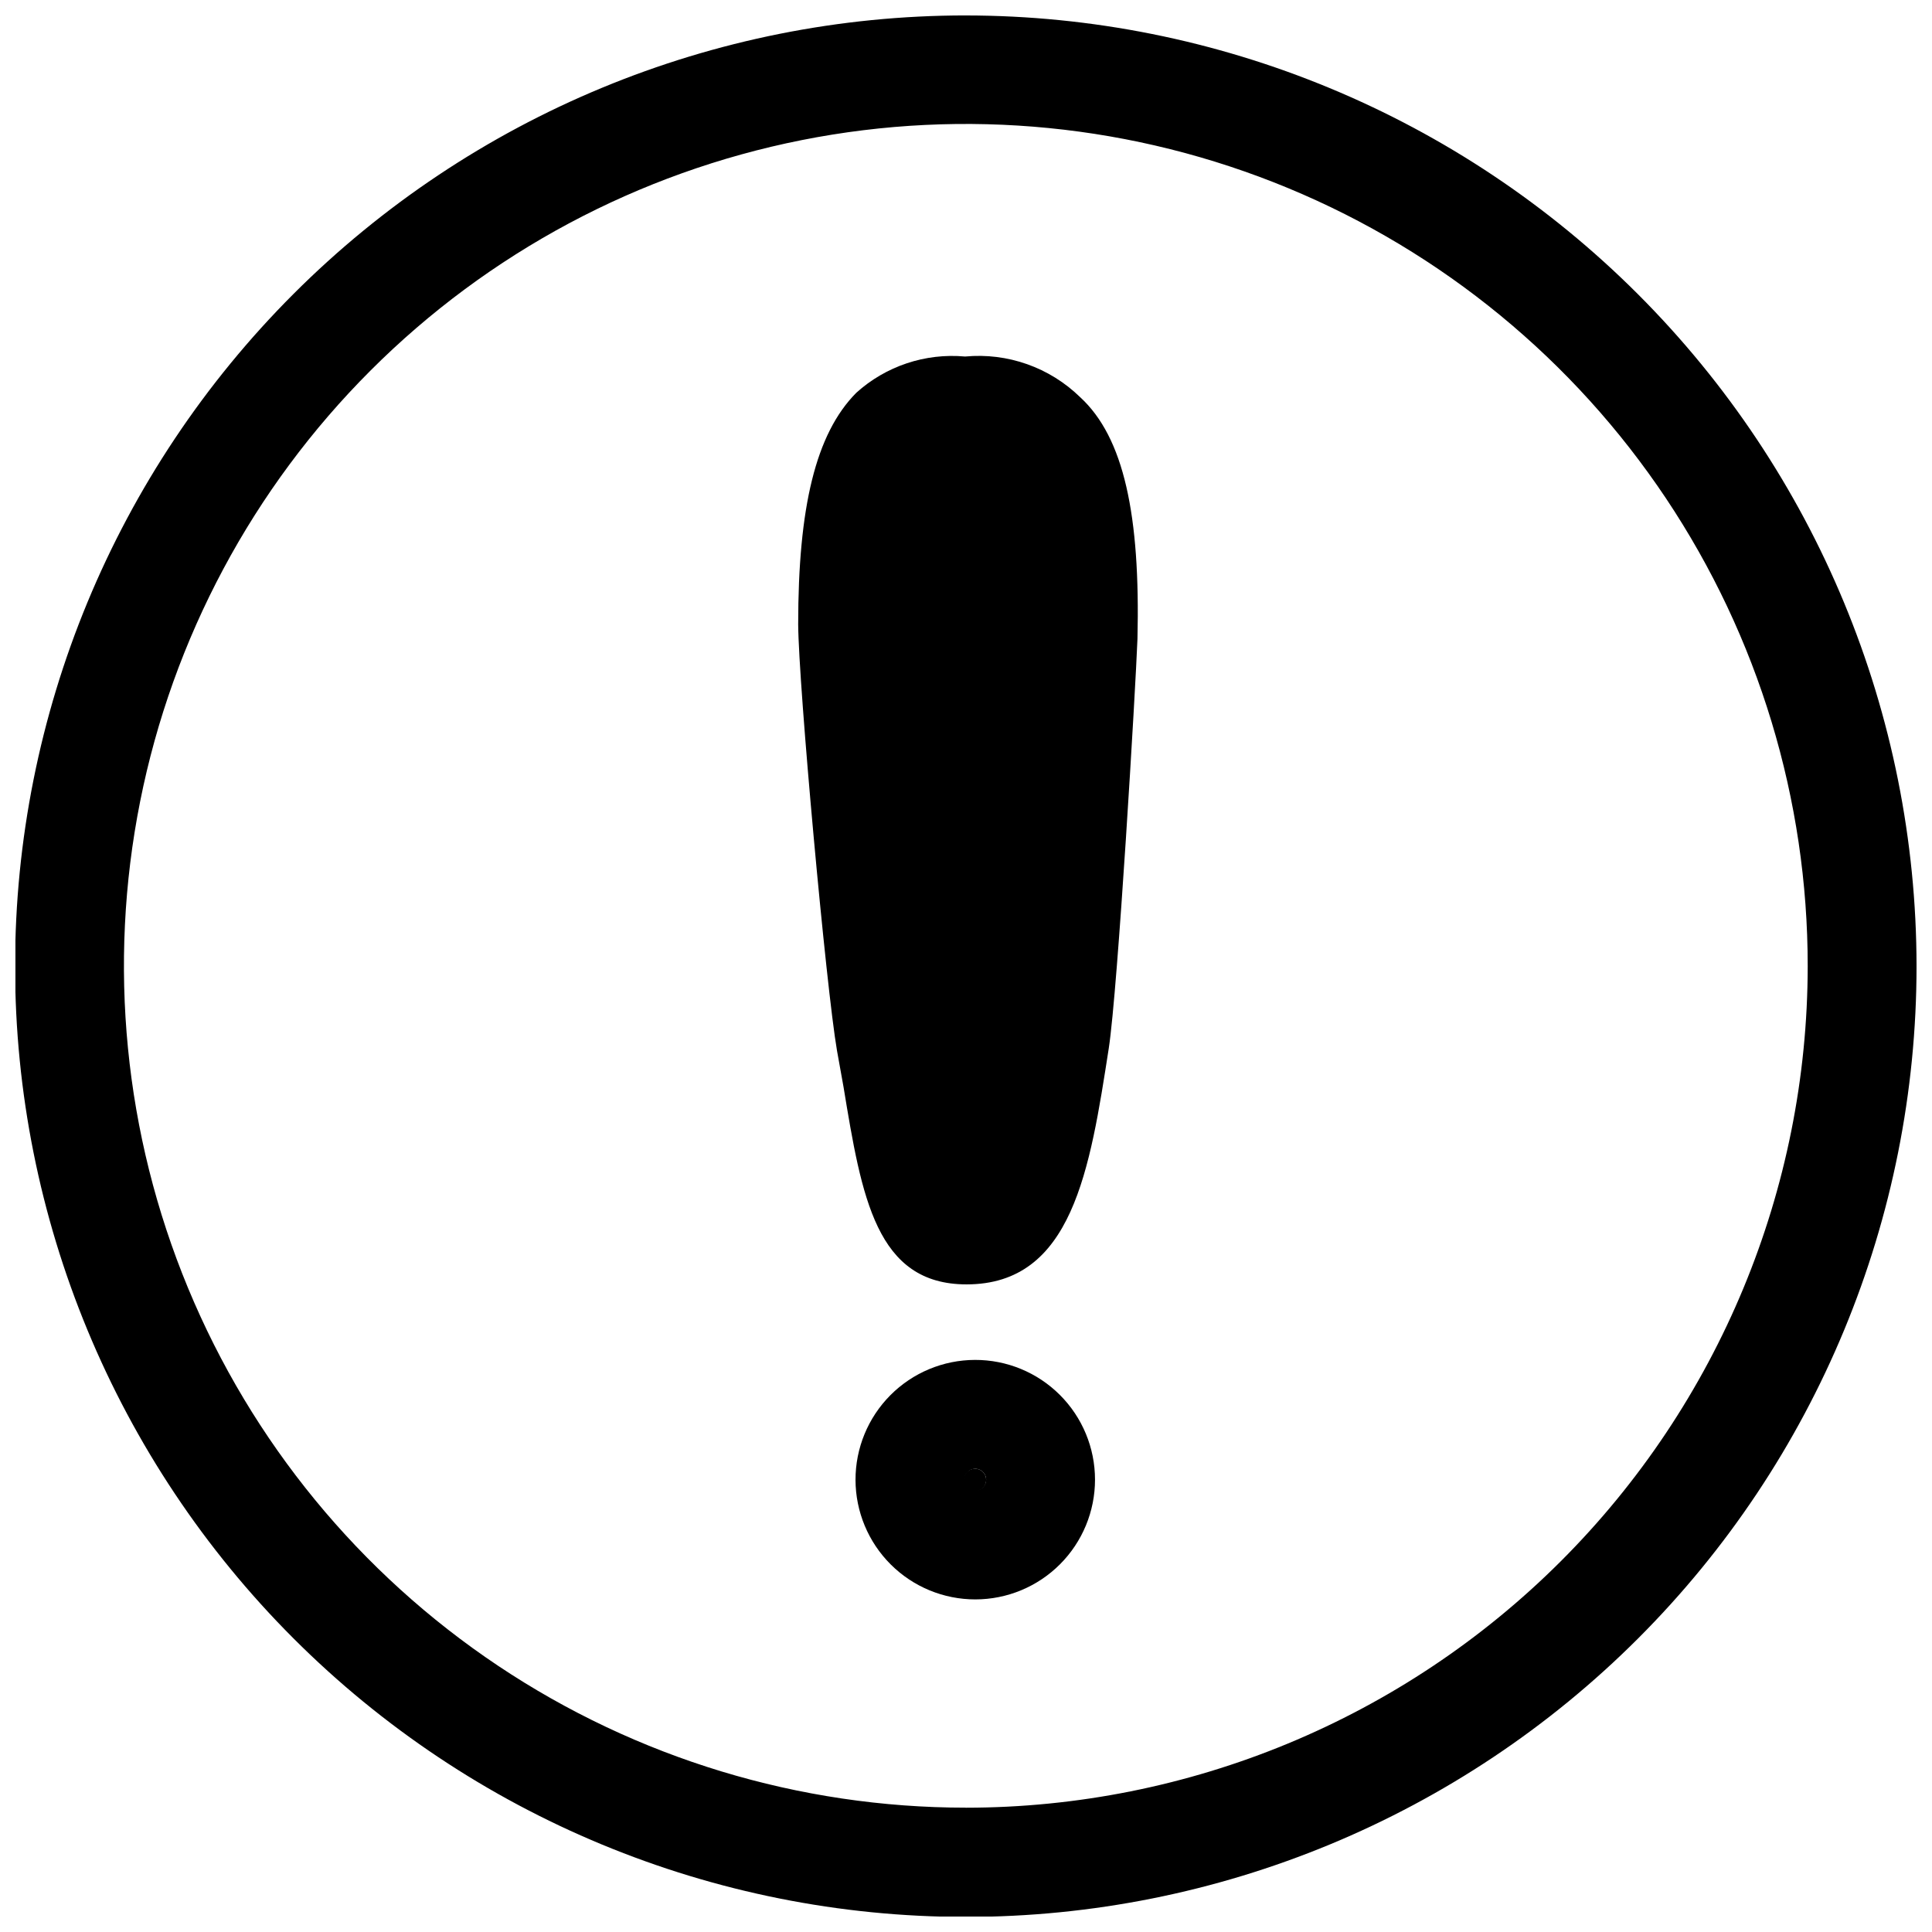 <?xml version="1.0" encoding="UTF-8"?>
<!-- Uploaded to: SVG Repo, www.svgrepo.com, Generator: SVG Repo Mixer Tools -->
<svg width="800px" height="800px" version="1.1" viewBox="144 144 512 512" xmlns="http://www.w3.org/2000/svg">
 <defs>
  <clipPath id="a">
   <path d="m148.09 148.09h503.81v503.81h-503.81z"/>
  </clipPath>
 </defs>
 <path d="m402.36 504.39c-8.41 0.023-16.469 3.387-22.402 9.352-5.93 5.961-9.254 14.035-9.238 22.445 0.02 8.41 3.375 16.473 9.332 22.41 5.953 5.938 14.023 9.27 22.438 9.262 8.41-0.008 16.473-3.356 22.418-9.309 5.945-5.949 9.281-14.016 9.281-22.426 0-8.434-3.356-16.52-9.328-22.473-5.973-5.957-14.066-9.289-22.5-9.262zm0 34.621v-0.004c-1.16-0.039-2.18-0.766-2.598-1.844-0.414-1.082-0.145-2.305 0.688-3.109 0.832-0.809 2.062-1.035 3.129-0.586 1.066 0.453 1.762 1.496 1.762 2.656 0 0.781-0.316 1.531-0.879 2.074-0.562 0.543-1.32 0.836-2.102 0.809z"/>
 <path d="m405.34 536.12c0.039 1.215-0.66 2.328-1.773 2.82-1.109 0.492-2.406 0.262-3.281-0.582-0.871-0.844-1.145-2.133-0.688-3.262 0.453-1.125 1.547-1.863 2.762-1.863 0.781-0.023 1.539 0.266 2.102 0.812 0.562 0.543 0.879 1.293 0.879 2.074z"/>
 <path d="m445.44 313.3c-0.48 12.887-5.191 92.703-7.598 108.47-5 32.215-9.617 62.605-37.695 62.605-23.945 0-27.793-23.078-32.602-52.312l-1.73-9.617c-2.887-16.734-10.195-96.934-10.289-112.99 0-30.965 4.617-50.488 15.387-61.352v-0.004c7.852-7.094 18.309-10.578 28.848-9.617 11.25-1.062 22.398 2.879 30.484 10.77 11.637 10.676 15.965 31.352 15.195 64.047z"/>
 <g clip-path="url(#a)">
  <path d="m399.95 148.09c-66.82 0-130.91 26.547-178.16 73.797s-73.797 111.33-73.797 178.16c0 66.82 26.547 130.91 73.797 178.16s111.34 73.797 178.16 73.797c66.824 0 130.91-26.547 178.16-73.797s73.793-111.34 73.793-178.16c-0.051-66.809-26.609-130.86-73.852-178.1-47.238-47.238-111.29-73.801-178.1-73.852zm0 474.96c-44.129 0-87.266-13.09-123.96-37.605-36.691-24.52-65.289-59.371-82.172-100.14-16.883-40.77-21.297-85.633-12.68-128.91s29.875-83.035 61.086-114.23c31.211-31.199 70.973-52.441 114.26-61.039s88.145-4.164 128.91 12.738c40.766 16.898 75.602 45.508 100.11 82.211 24.504 36.703 37.574 79.848 37.555 123.98-0.051 59.145-23.578 115.86-65.41 157.67-41.828 41.812-98.547 65.312-157.7 65.34z"/>
 </g>
</svg>